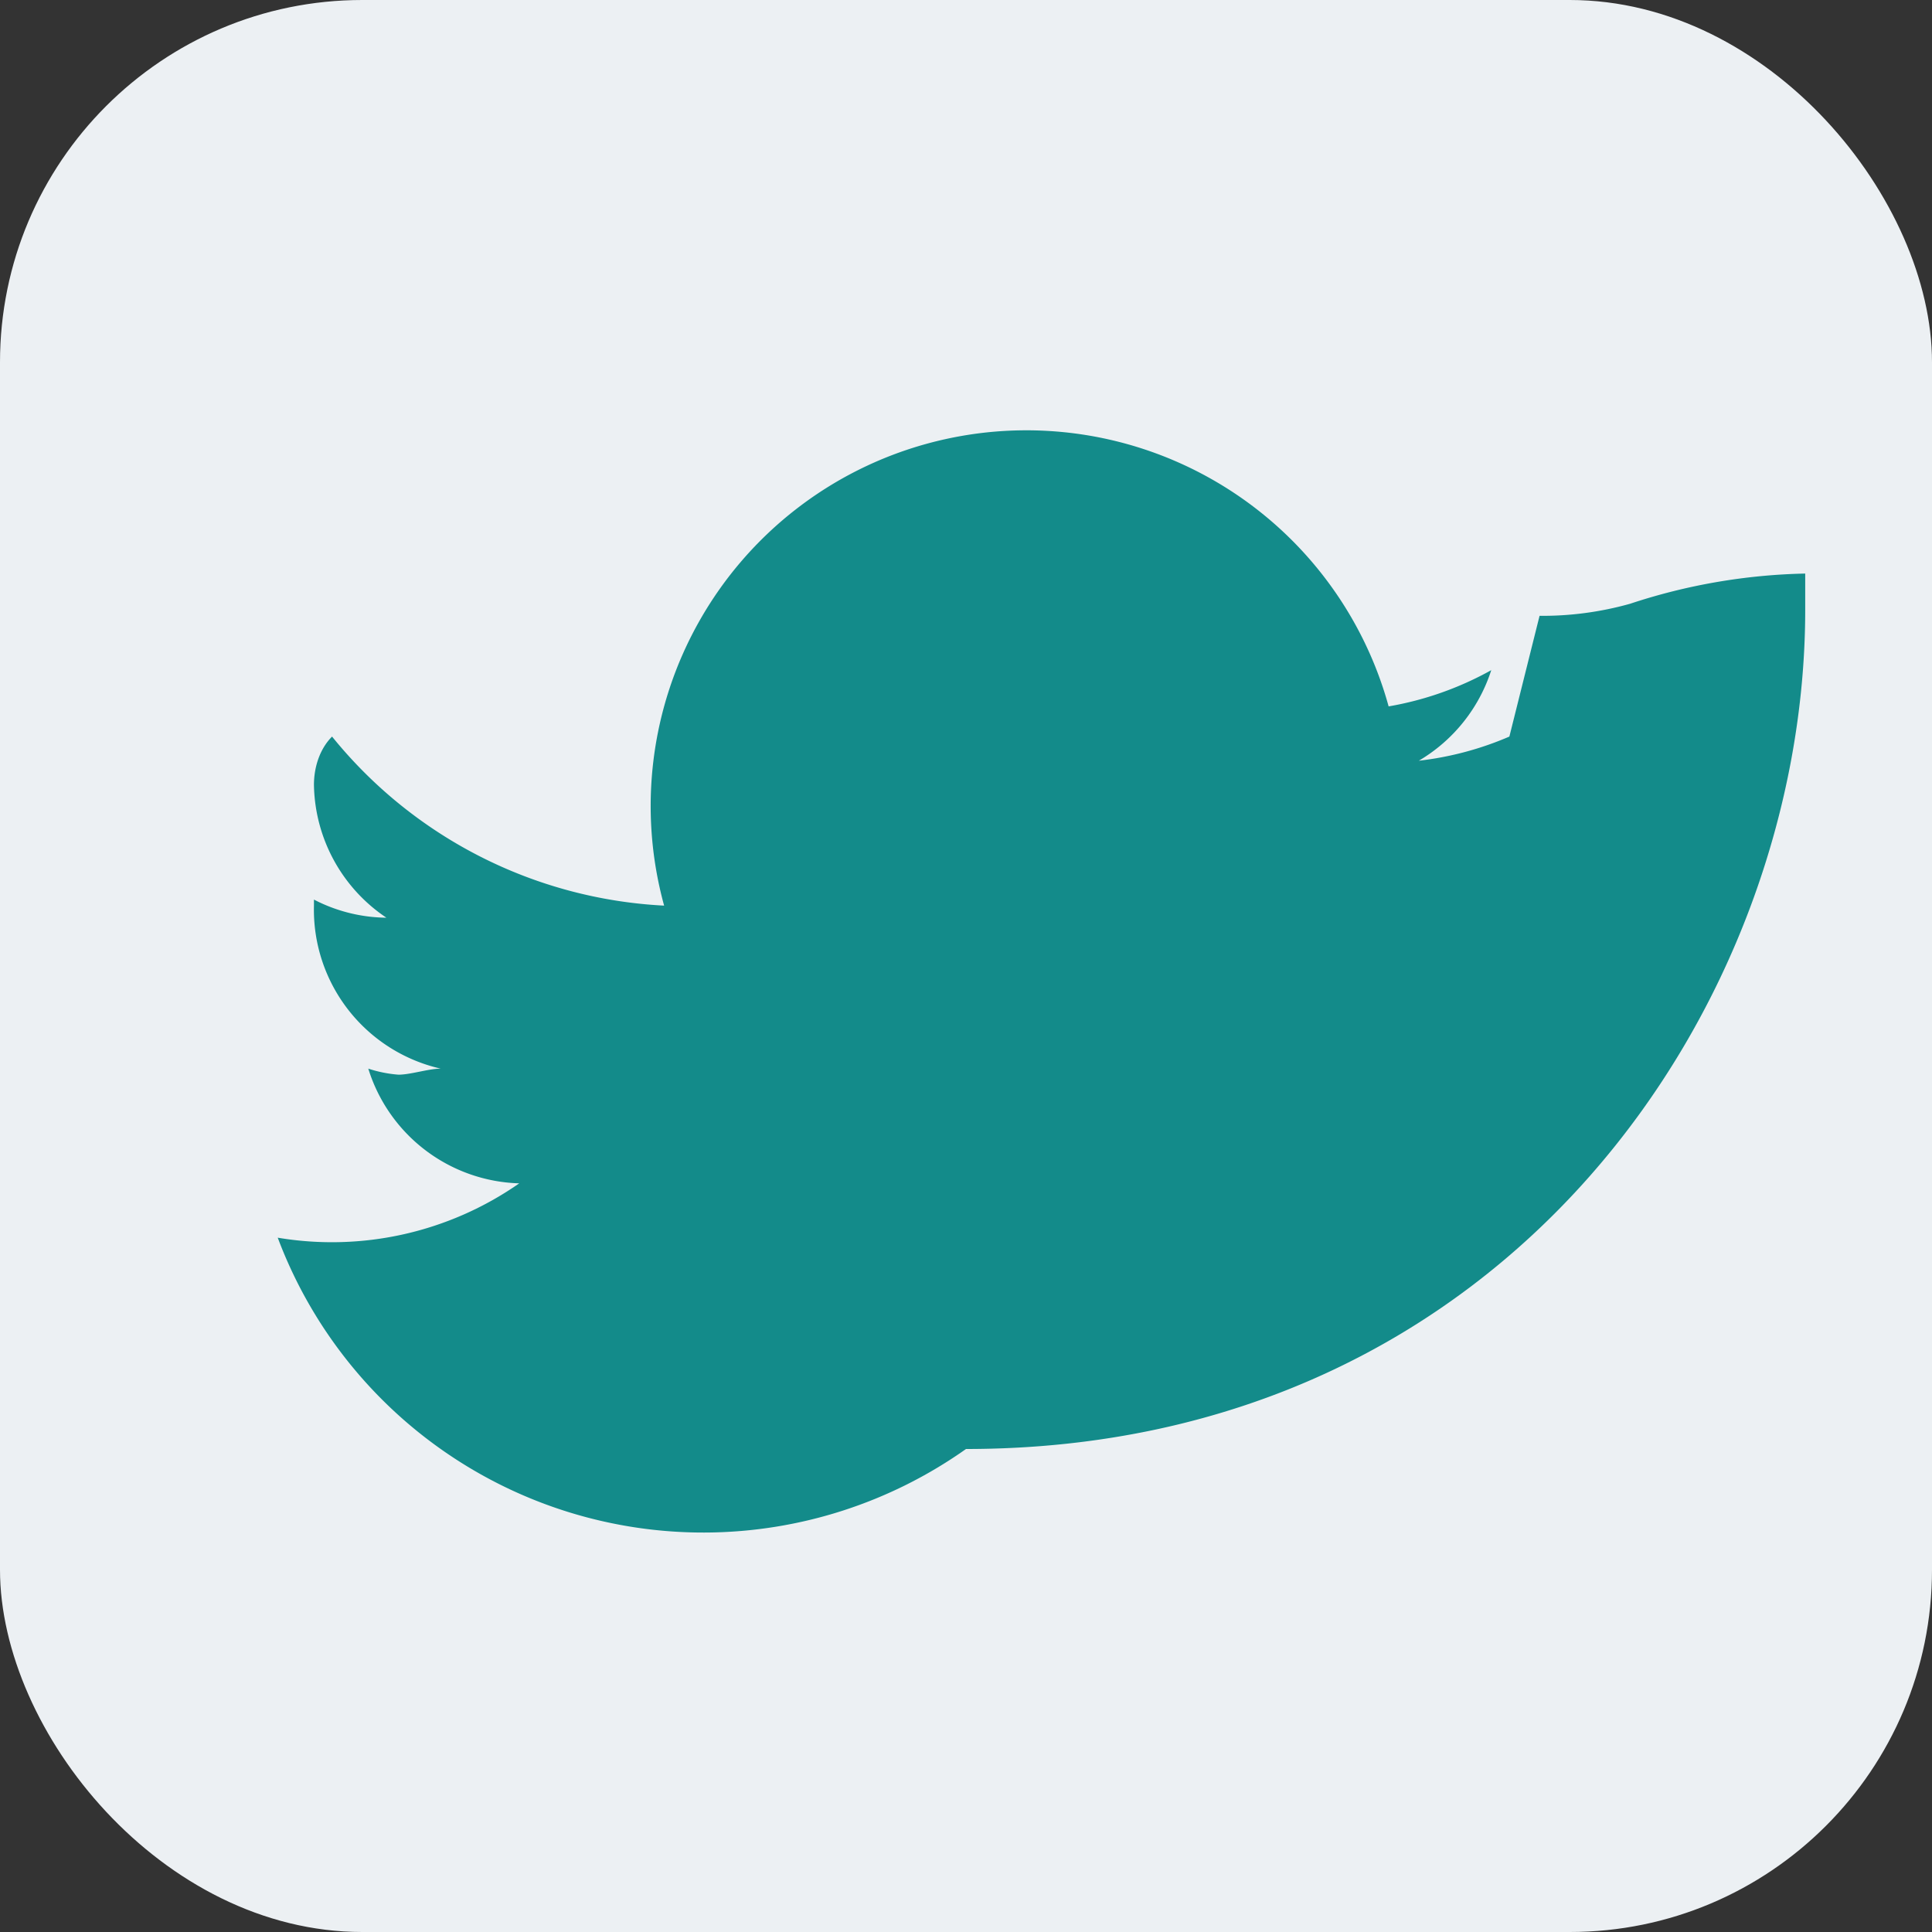 <?xml version="1.0" encoding="UTF-8"?>
<svg xmlns="http://www.w3.org/2000/svg" width="32" height="32" viewBox="0 0 32 32"><rect x="0" y="0" width="32" height="32" fill="#333333" stroke="none"/><rect width="32" height="32" rx="6" fill="#ECF0F3"/><path d="M25 12.2a5.3 5.3 0 0 1-1.5.4 2.7 2.7 0 0 0 1.2-1.5 5.36 5.36 0 0 1-1.7.6A2.7 2.7 0 0 0 11 15a7.57 7.57 0 0 1-5.5-2.8c-.2.2-.3.5-.3.8a2.7 2.7 0 0 0 1.2 2.2 2.66 2.66 0 0 1-1.2-.3v.1a2.7 2.7 0 0 0 2.1 2.7c-.2 0-.5.1-.7.1a2.12 2.12 0 0 1-.5-.1 2.7 2.7 0 0 0 2.5 1.9 5.42 5.42 0 0 1-4 .9A7.53 7.53 0 0 0 16 24c9 0 13.9-7.4 13.9-13.9 0-.2 0-.4 0-.6A9.85 9.85 0 0 0 27 10a5.36 5.36 0 0 1-1.5.2z" fill="#138B8A"/></svg>